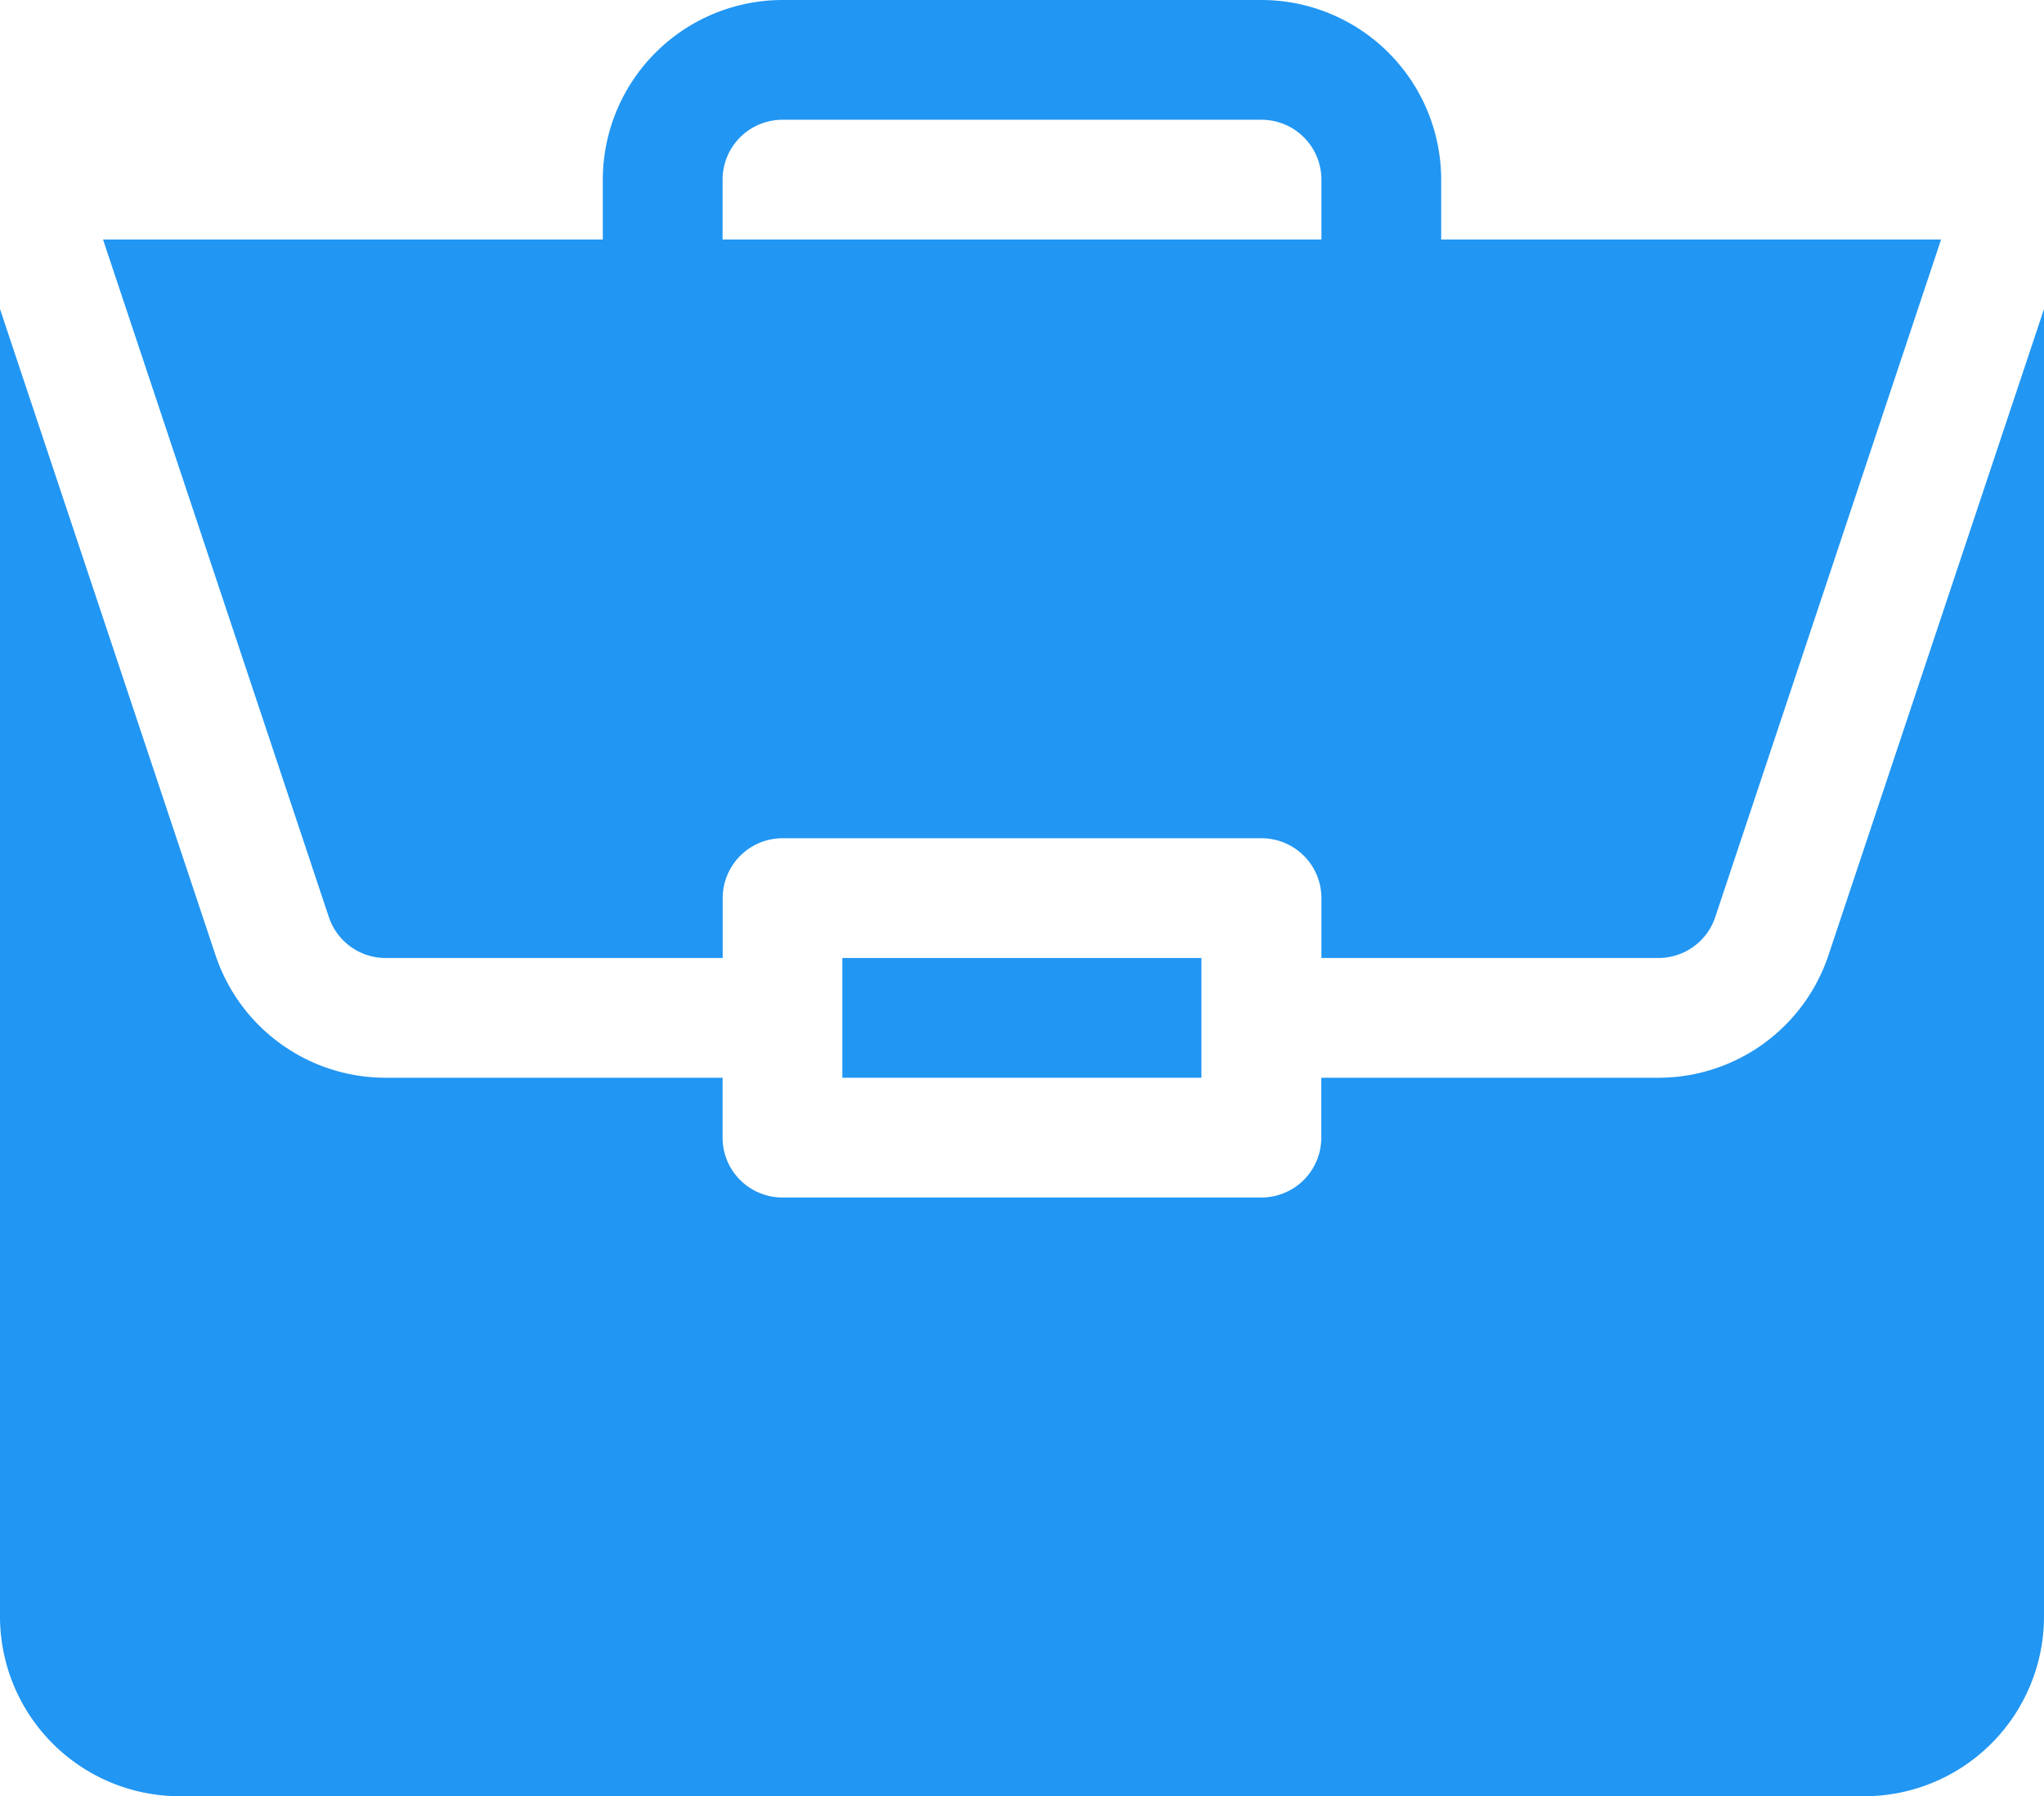 <svg id="Layer_1" data-name="Layer 1" xmlns="http://www.w3.org/2000/svg" viewBox="0 0 370 325.2"><defs><style>.cls-1{fill:#2196f3;}</style></defs><path class="cls-1" d="M223.48,255.24h65v21.68h-65Z" transform="translate(-71 -81.8)"/><path class="cls-1" d="M371.18,276.92h-61v10.84a10.84,10.84,0,0,1-10.84,10.84H212.64a10.84,10.84,0,0,1-10.84-10.84V276.92h-61A32.46,32.46,0,0,1,110,254.69L71,137.75V374.48A32.56,32.56,0,0,0,103.52,407h305A32.56,32.56,0,0,0,441,374.48V137.75L402,254.69A32.46,32.46,0,0,1,371.18,276.92Z" transform="translate(-71 -81.8)"/><path class="cls-1" d="M299.36,81.8H212.64a32.56,32.56,0,0,0-32.52,32.52v10.84H89.65l40.88,122.67a10.84,10.84,0,0,0,10.29,7.41h61V244.4a10.84,10.84,0,0,1,10.84-10.84h86.72A10.84,10.84,0,0,1,310.2,244.4v10.84h61a10.84,10.84,0,0,0,10.29-7.41l40.88-122.67H331.88V114.32A32.56,32.56,0,0,0,299.36,81.8ZM201.8,125.16V114.32a10.85,10.85,0,0,1,10.84-10.84h86.72a10.85,10.85,0,0,1,10.84,10.84v10.84Z" transform="translate(-71 -81.8)"/></svg>